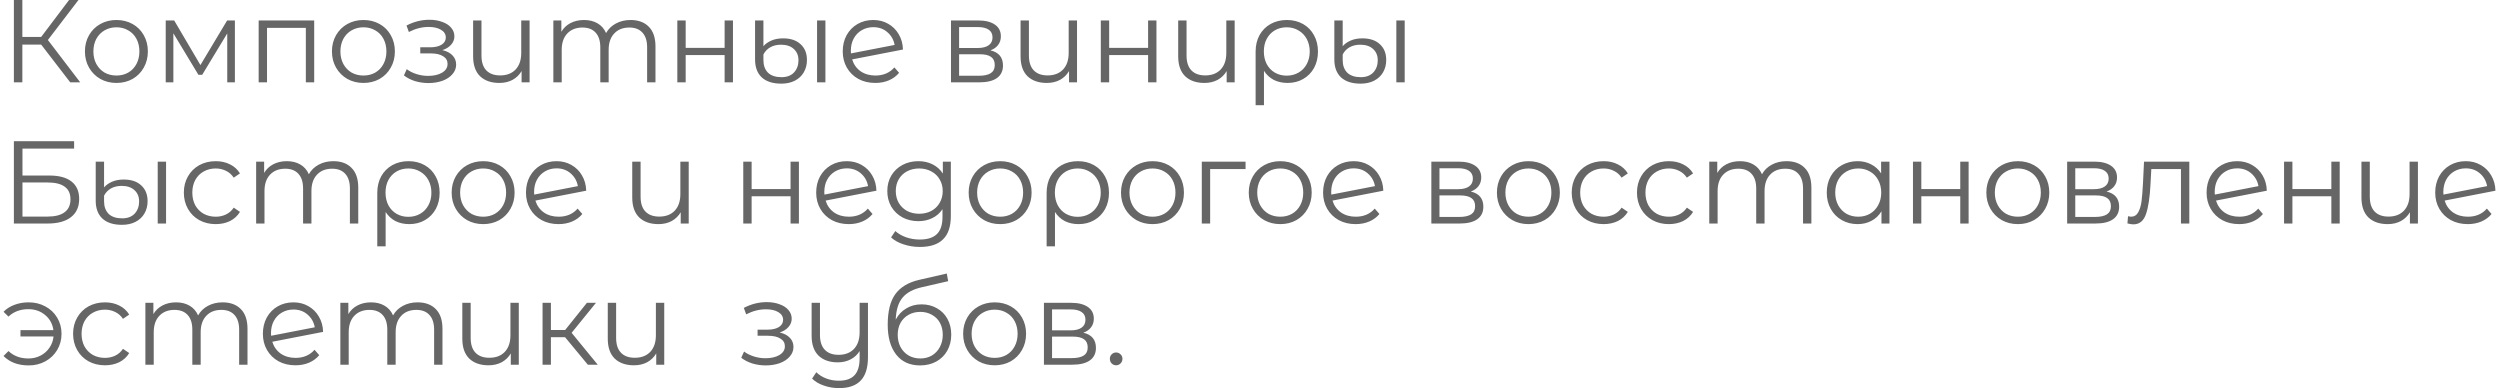 <?xml version="1.0" encoding="UTF-8"?> <svg xmlns="http://www.w3.org/2000/svg" width="425" height="66" viewBox="0 0 425 66" fill="none"><path d="M7 7.58H3.8V14H2.36V-9.53674e-07H3.8V6.28H7L11.74 -9.53674e-07H13.34L8.14 6.8L13.64 14H11.94L7 7.58ZM19.797 14.1C18.784 14.1 17.871 13.873 17.058 13.42C16.244 12.953 15.604 12.313 15.137 11.5C14.671 10.687 14.438 9.767 14.438 8.74C14.438 7.713 14.671 6.793 15.137 5.98C15.604 5.167 16.244 4.533 17.058 4.08C17.871 3.627 18.784 3.4 19.797 3.4C20.811 3.4 21.724 3.627 22.538 4.08C23.351 4.533 23.984 5.167 24.438 5.98C24.904 6.793 25.137 7.713 25.137 8.74C25.137 9.767 24.904 10.687 24.438 11.5C23.984 12.313 23.351 12.953 22.538 13.42C21.724 13.873 20.811 14.1 19.797 14.1ZM19.797 12.84C20.544 12.84 21.211 12.673 21.797 12.34C22.398 11.993 22.864 11.507 23.198 10.88C23.531 10.253 23.698 9.54 23.698 8.74C23.698 7.94 23.531 7.227 23.198 6.6C22.864 5.973 22.398 5.493 21.797 5.16C21.211 4.813 20.544 4.64 19.797 4.64C19.051 4.64 18.378 4.813 17.777 5.16C17.191 5.493 16.724 5.973 16.378 6.6C16.044 7.227 15.877 7.94 15.877 8.74C15.877 9.54 16.044 10.253 16.378 10.88C16.724 11.507 17.191 11.993 17.777 12.34C18.378 12.673 19.051 12.84 19.797 12.84ZM39.932 3.48V14H38.632V5.68L34.372 12.72H33.732L29.472 5.66V14H28.172V3.48H29.612L34.072 11.06L38.612 3.48H39.932ZM53.413 3.48V14H51.993V4.74H45.393V14H43.973V3.48H53.413ZM61.79 14.1C60.776 14.1 59.863 13.873 59.05 13.42C58.236 12.953 57.596 12.313 57.13 11.5C56.663 10.687 56.43 9.767 56.43 8.74C56.43 7.713 56.663 6.793 57.13 5.98C57.596 5.167 58.236 4.533 59.05 4.08C59.863 3.627 60.776 3.4 61.79 3.4C62.803 3.4 63.716 3.627 64.53 4.08C65.343 4.533 65.976 5.167 66.43 5.98C66.896 6.793 67.13 7.713 67.13 8.74C67.13 9.767 66.896 10.687 66.43 11.5C65.976 12.313 65.343 12.953 64.53 13.42C63.716 13.873 62.803 14.1 61.79 14.1ZM61.79 12.84C62.536 12.84 63.203 12.673 63.79 12.34C64.39 11.993 64.856 11.507 65.19 10.88C65.523 10.253 65.69 9.54 65.69 8.74C65.69 7.94 65.523 7.227 65.19 6.6C64.856 5.973 64.39 5.493 63.79 5.16C63.203 4.813 62.536 4.64 61.79 4.64C61.043 4.64 60.37 4.813 59.77 5.16C59.183 5.493 58.716 5.973 58.37 6.6C58.036 7.227 57.87 7.94 57.87 8.74C57.87 9.54 58.036 10.253 58.37 10.88C58.716 11.507 59.183 11.993 59.77 12.34C60.37 12.673 61.043 12.84 61.79 12.84ZM75.206 8.52C75.953 8.693 76.526 8.993 76.926 9.42C77.34 9.847 77.546 10.367 77.546 10.98C77.546 11.593 77.333 12.14 76.906 12.62C76.493 13.1 75.926 13.473 75.206 13.74C74.486 13.993 73.693 14.12 72.826 14.12C72.066 14.12 71.32 14.013 70.586 13.8C69.853 13.573 69.213 13.247 68.666 12.82L69.146 11.76C69.626 12.12 70.186 12.4 70.826 12.6C71.466 12.8 72.113 12.9 72.766 12.9C73.74 12.9 74.533 12.72 75.146 12.36C75.773 11.987 76.086 11.487 76.086 10.86C76.086 10.3 75.833 9.867 75.326 9.56C74.82 9.24 74.126 9.08 73.246 9.08H71.446V8.04H73.166C73.953 8.04 74.586 7.893 75.066 7.6C75.546 7.293 75.786 6.887 75.786 6.38C75.786 5.82 75.513 5.38 74.966 5.06C74.433 4.74 73.733 4.58 72.866 4.58C71.733 4.58 70.613 4.867 69.506 5.44L69.106 4.34C70.36 3.687 71.66 3.36 73.006 3.36C73.806 3.36 74.526 3.48 75.166 3.72C75.82 3.947 76.326 4.273 76.686 4.7C77.06 5.127 77.246 5.62 77.246 6.18C77.246 6.713 77.06 7.187 76.686 7.6C76.326 8.013 75.833 8.32 75.206 8.52ZM90.03 3.48V14H88.67V12.08C88.297 12.72 87.783 13.22 87.13 13.58C86.477 13.927 85.73 14.1 84.89 14.1C83.503 14.1 82.41 13.72 81.61 12.96C80.823 12.187 80.43 11.06 80.43 9.58V3.48H81.85V9.44C81.85 10.547 82.123 11.387 82.67 11.96C83.217 12.533 84.003 12.82 85.03 12.82C86.137 12.82 87.01 12.487 87.65 11.82C88.29 11.14 88.61 10.2 88.61 9V3.48H90.03ZM107.191 3.4C108.511 3.4 109.544 3.78 110.291 4.54C111.051 5.3 111.431 6.42 111.431 7.9V14H110.011V8.04C110.011 6.947 109.744 6.113 109.211 5.54C108.691 4.967 107.951 4.68 106.991 4.68C105.897 4.68 105.037 5.02 104.411 5.7C103.784 6.367 103.471 7.293 103.471 8.48V14H102.051V8.04C102.051 6.947 101.784 6.113 101.251 5.54C100.731 4.967 99.984 4.68 99.011 4.68C97.931 4.68 97.071 5.02 96.431 5.7C95.804 6.367 95.491 7.293 95.491 8.48V14H94.071V3.48H95.431V5.4C95.804 4.76 96.324 4.267 96.991 3.92C97.657 3.573 98.424 3.4 99.291 3.4C100.171 3.4 100.931 3.587 101.571 3.96C102.224 4.333 102.711 4.887 103.031 5.62C103.417 4.927 103.971 4.387 104.691 4C105.424 3.6 106.257 3.4 107.191 3.4ZM115.145 3.48H116.565V8.14H123.185V3.48H124.605V14H123.185V9.36H116.565V14H115.145V3.48ZM132.821 14.22C131.381 14.22 130.274 13.867 129.501 13.16C128.741 12.44 128.361 11.427 128.361 10.12V3.48H129.781V7.86C130.101 7.473 130.548 7.153 131.121 6.9C131.694 6.647 132.361 6.52 133.121 6.52C134.401 6.52 135.394 6.853 136.101 7.52C136.821 8.173 137.181 9.067 137.181 10.2C137.181 10.987 137.001 11.687 136.641 12.3C136.294 12.9 135.788 13.373 135.121 13.72C134.468 14.053 133.701 14.22 132.821 14.22ZM138.901 3.48H140.321V14H138.901V3.48ZM132.861 13.12C133.768 13.12 134.474 12.853 134.981 12.32C135.488 11.773 135.741 11.08 135.741 10.24C135.741 9.453 135.481 8.82 134.961 8.34C134.441 7.847 133.708 7.6 132.761 7.6C132.068 7.6 131.461 7.747 130.941 8.04C130.434 8.333 130.048 8.74 129.781 9.26V10.22C129.781 11.127 130.041 11.84 130.561 12.36C131.094 12.867 131.861 13.12 132.861 13.12ZM148.824 12.84C149.477 12.84 150.077 12.727 150.624 12.5C151.184 12.26 151.657 11.913 152.044 11.46L152.844 12.38C152.377 12.94 151.797 13.367 151.104 13.66C150.41 13.953 149.644 14.1 148.804 14.1C147.724 14.1 146.764 13.873 145.924 13.42C145.084 12.953 144.43 12.313 143.964 11.5C143.497 10.687 143.264 9.767 143.264 8.74C143.264 7.713 143.484 6.793 143.924 5.98C144.377 5.167 144.997 4.533 145.784 4.08C146.57 3.627 147.464 3.4 148.464 3.4C149.397 3.4 150.237 3.613 150.984 4.04C151.744 4.467 152.344 5.06 152.784 5.82C153.237 6.58 153.477 7.447 153.504 8.42L144.864 10.1C145.13 10.953 145.61 11.627 146.304 12.12C147.01 12.6 147.85 12.84 148.824 12.84ZM148.464 4.62C147.73 4.62 147.07 4.793 146.484 5.14C145.91 5.473 145.457 5.947 145.124 6.56C144.804 7.16 144.644 7.853 144.644 8.64C144.644 8.84 144.65 8.987 144.664 9.08L152.084 7.64C151.924 6.76 151.517 6.04 150.864 5.48C150.21 4.907 149.41 4.62 148.464 4.62ZM168.368 8.56C169.795 8.893 170.508 9.753 170.508 11.14C170.508 12.06 170.168 12.767 169.488 13.26C168.808 13.753 167.795 14 166.448 14H161.668V3.48H166.308C167.508 3.48 168.448 3.713 169.128 4.18C169.808 4.647 170.148 5.313 170.148 6.18C170.148 6.753 169.988 7.247 169.668 7.66C169.362 8.06 168.928 8.36 168.368 8.56ZM163.048 8.16H166.208C167.022 8.16 167.642 8.007 168.068 7.7C168.508 7.393 168.728 6.947 168.728 6.36C168.728 5.773 168.508 5.333 168.068 5.04C167.642 4.747 167.022 4.6 166.208 4.6H163.048V8.16ZM166.388 12.88C167.295 12.88 167.975 12.733 168.428 12.44C168.882 12.147 169.108 11.687 169.108 11.06C169.108 10.433 168.902 9.973 168.488 9.68C168.075 9.373 167.422 9.22 166.528 9.22H163.048V12.88H166.388ZM183.096 3.48V14H181.736V12.08C181.363 12.72 180.85 13.22 180.196 13.58C179.543 13.927 178.796 14.1 177.956 14.1C176.57 14.1 175.476 13.72 174.676 12.96C173.89 12.187 173.496 11.06 173.496 9.58V3.48H174.916V9.44C174.916 10.547 175.19 11.387 175.736 11.96C176.283 12.533 177.07 12.82 178.096 12.82C179.203 12.82 180.076 12.487 180.716 11.82C181.356 11.14 181.676 10.2 181.676 9V3.48H183.096ZM187.137 3.48H188.557V8.14H195.177V3.48H196.597V14H195.177V9.36H188.557V14H187.137V3.48ZM209.893 3.48V14H208.533V12.08C208.16 12.72 207.647 13.22 206.993 13.58C206.34 13.927 205.593 14.1 204.753 14.1C203.367 14.1 202.273 13.72 201.473 12.96C200.687 12.187 200.293 11.06 200.293 9.58V3.48H201.713V9.44C201.713 10.547 201.987 11.387 202.533 11.96C203.08 12.533 203.867 12.82 204.893 12.82C206 12.82 206.873 12.487 207.513 11.82C208.153 11.14 208.473 10.2 208.473 9V3.48H209.893ZM218.774 3.4C219.801 3.4 220.714 3.627 221.514 4.08C222.314 4.533 222.934 5.167 223.374 5.98C223.827 6.793 224.054 7.72 224.054 8.76C224.054 9.8 223.834 10.727 223.394 11.54C222.954 12.34 222.341 12.967 221.554 13.42C220.781 13.873 219.894 14.1 218.894 14.1C218.014 14.1 217.227 13.927 216.534 13.58C215.854 13.22 215.301 12.707 214.874 12.04V17.88H213.454V8.78C213.454 7.727 213.674 6.793 214.114 5.98C214.567 5.167 215.194 4.533 215.994 4.08C216.807 3.627 217.734 3.4 218.774 3.4ZM218.734 12.86C219.481 12.86 220.154 12.687 220.754 12.34C221.354 11.993 221.821 11.507 222.154 10.88C222.487 10.253 222.654 9.547 222.654 8.76C222.654 7.973 222.487 7.267 222.154 6.64C221.821 6.013 221.354 5.527 220.754 5.18C220.154 4.82 219.481 4.64 218.734 4.64C217.987 4.64 217.314 4.813 216.714 5.16C216.127 5.507 215.667 5.993 215.334 6.62C215.014 7.233 214.854 7.94 214.854 8.74C214.854 9.54 215.014 10.253 215.334 10.88C215.667 11.507 216.127 11.993 216.714 12.34C217.314 12.687 217.987 12.86 218.734 12.86ZM231.298 14.22C229.858 14.22 228.751 13.867 227.978 13.16C227.218 12.44 226.838 11.427 226.838 10.12V3.48H228.258V7.86C228.578 7.473 229.024 7.153 229.598 6.9C230.171 6.647 230.838 6.52 231.598 6.52C232.878 6.52 233.871 6.853 234.578 7.52C235.298 8.173 235.658 9.067 235.658 10.2C235.658 10.987 235.478 11.687 235.118 12.3C234.771 12.9 234.264 13.373 233.598 13.72C232.944 14.053 232.178 14.22 231.298 14.22ZM237.378 3.48H238.798V14H237.378V3.48ZM231.338 13.12C232.244 13.12 232.951 12.853 233.458 12.32C233.964 11.773 234.218 11.08 234.218 10.24C234.218 9.453 233.958 8.82 233.438 8.34C232.918 7.847 232.184 7.6 231.238 7.6C230.544 7.6 229.938 7.747 229.418 8.04C228.911 8.333 228.524 8.74 228.258 9.26V10.22C228.258 11.127 228.518 11.84 229.038 12.36C229.571 12.867 230.338 13.12 231.338 13.12ZM2.36 24H12.6V25.26H3.82V29.84H8.4C10.053 29.84 11.307 30.18 12.16 30.86C13.027 31.54 13.46 32.527 13.46 33.82C13.46 35.167 12.993 36.2 12.06 36.92C11.14 37.64 9.813 38 8.08 38H2.36V24ZM8.06 36.82C9.353 36.82 10.327 36.573 10.98 36.08C11.647 35.587 11.98 34.853 11.98 33.88C11.98 32.92 11.653 32.207 11 31.74C10.36 31.26 9.38 31.02 8.06 31.02H3.82V36.82H8.06ZM20.731 38.22C19.291 38.22 18.185 37.867 17.411 37.16C16.651 36.44 16.271 35.427 16.271 34.12V27.48H17.691V31.86C18.011 31.473 18.458 31.153 19.031 30.9C19.605 30.647 20.271 30.52 21.031 30.52C22.311 30.52 23.305 30.853 24.011 31.52C24.731 32.173 25.091 33.067 25.091 34.2C25.091 34.987 24.911 35.687 24.551 36.3C24.205 36.9 23.698 37.373 23.031 37.72C22.378 38.053 21.611 38.22 20.731 38.22ZM26.811 27.48H28.231V38H26.811V27.48ZM20.771 37.12C21.678 37.12 22.385 36.853 22.891 36.32C23.398 35.773 23.651 35.08 23.651 34.24C23.651 33.453 23.391 32.82 22.871 32.34C22.351 31.847 21.618 31.6 20.671 31.6C19.978 31.6 19.371 31.747 18.851 32.04C18.345 32.333 17.958 32.74 17.691 33.26V34.22C17.691 35.127 17.951 35.84 18.471 36.36C19.005 36.867 19.771 37.12 20.771 37.12ZM36.674 38.1C35.634 38.1 34.701 37.873 33.874 37.42C33.061 36.967 32.421 36.333 31.954 35.52C31.487 34.693 31.254 33.767 31.254 32.74C31.254 31.713 31.487 30.793 31.954 29.98C32.421 29.167 33.061 28.533 33.874 28.08C34.701 27.627 35.634 27.4 36.674 27.4C37.581 27.4 38.387 27.58 39.094 27.94C39.814 28.287 40.381 28.8 40.794 29.48L39.734 30.2C39.387 29.68 38.947 29.293 38.414 29.04C37.881 28.773 37.301 28.64 36.674 28.64C35.914 28.64 35.227 28.813 34.614 29.16C34.014 29.493 33.541 29.973 33.194 30.6C32.861 31.227 32.694 31.94 32.694 32.74C32.694 33.553 32.861 34.273 33.194 34.9C33.541 35.513 34.014 35.993 34.614 36.34C35.227 36.673 35.914 36.84 36.674 36.84C37.301 36.84 37.881 36.713 38.414 36.46C38.947 36.207 39.387 35.82 39.734 35.3L40.794 36.02C40.381 36.7 39.814 37.22 39.094 37.58C38.374 37.927 37.567 38.1 36.674 38.1ZM56.663 27.4C57.983 27.4 59.017 27.78 59.763 28.54C60.523 29.3 60.903 30.42 60.903 31.9V38H59.483V32.04C59.483 30.947 59.217 30.113 58.683 29.54C58.163 28.967 57.423 28.68 56.463 28.68C55.37 28.68 54.51 29.02 53.883 29.7C53.257 30.367 52.943 31.293 52.943 32.48V38H51.523V32.04C51.523 30.947 51.257 30.113 50.723 29.54C50.203 28.967 49.457 28.68 48.483 28.68C47.403 28.68 46.543 29.02 45.903 29.7C45.277 30.367 44.963 31.293 44.963 32.48V38H43.543V27.48H44.903V29.4C45.277 28.76 45.797 28.267 46.463 27.92C47.13 27.573 47.897 27.4 48.763 27.4C49.643 27.4 50.403 27.587 51.043 27.96C51.697 28.333 52.183 28.887 52.503 29.62C52.89 28.927 53.443 28.387 54.163 28C54.897 27.6 55.73 27.4 56.663 27.4ZM69.458 27.4C70.484 27.4 71.398 27.627 72.198 28.08C72.998 28.533 73.618 29.167 74.058 29.98C74.511 30.793 74.738 31.72 74.738 32.76C74.738 33.8 74.518 34.727 74.078 35.54C73.638 36.34 73.024 36.967 72.238 37.42C71.464 37.873 70.578 38.1 69.578 38.1C68.698 38.1 67.911 37.927 67.218 37.58C66.538 37.22 65.984 36.707 65.558 36.04V41.88H64.138V32.78C64.138 31.727 64.358 30.793 64.798 29.98C65.251 29.167 65.878 28.533 66.678 28.08C67.491 27.627 68.418 27.4 69.458 27.4ZM69.418 36.86C70.164 36.86 70.838 36.687 71.438 36.34C72.038 35.993 72.504 35.507 72.838 34.88C73.171 34.253 73.338 33.547 73.338 32.76C73.338 31.973 73.171 31.267 72.838 30.64C72.504 30.013 72.038 29.527 71.438 29.18C70.838 28.82 70.164 28.64 69.418 28.64C68.671 28.64 67.998 28.813 67.398 29.16C66.811 29.507 66.351 29.993 66.018 30.62C65.698 31.233 65.538 31.94 65.538 32.74C65.538 33.54 65.698 34.253 66.018 34.88C66.351 35.507 66.811 35.993 67.398 36.34C67.998 36.687 68.671 36.86 69.418 36.86ZM82.141 38.1C81.128 38.1 80.215 37.873 79.401 37.42C78.588 36.953 77.948 36.313 77.481 35.5C77.015 34.687 76.781 33.767 76.781 32.74C76.781 31.713 77.015 30.793 77.481 29.98C77.948 29.167 78.588 28.533 79.401 28.08C80.215 27.627 81.128 27.4 82.141 27.4C83.155 27.4 84.068 27.627 84.881 28.08C85.695 28.533 86.328 29.167 86.781 29.98C87.248 30.793 87.481 31.713 87.481 32.74C87.481 33.767 87.248 34.687 86.781 35.5C86.328 36.313 85.695 36.953 84.881 37.42C84.068 37.873 83.155 38.1 82.141 38.1ZM82.141 36.84C82.888 36.84 83.555 36.673 84.141 36.34C84.741 35.993 85.208 35.507 85.541 34.88C85.875 34.253 86.041 33.54 86.041 32.74C86.041 31.94 85.875 31.227 85.541 30.6C85.208 29.973 84.741 29.493 84.141 29.16C83.555 28.813 82.888 28.64 82.141 28.64C81.395 28.64 80.721 28.813 80.121 29.16C79.535 29.493 79.068 29.973 78.721 30.6C78.388 31.227 78.221 31.94 78.221 32.74C78.221 33.54 78.388 34.253 78.721 34.88C79.068 35.507 79.535 35.993 80.121 36.34C80.721 36.673 81.395 36.84 82.141 36.84ZM94.976 36.84C95.629 36.84 96.229 36.727 96.776 36.5C97.336 36.26 97.809 35.913 98.196 35.46L98.996 36.38C98.529 36.94 97.949 37.367 97.256 37.66C96.563 37.953 95.796 38.1 94.956 38.1C93.876 38.1 92.916 37.873 92.076 37.42C91.236 36.953 90.583 36.313 90.116 35.5C89.649 34.687 89.416 33.767 89.416 32.74C89.416 31.713 89.636 30.793 90.076 29.98C90.529 29.167 91.149 28.533 91.936 28.08C92.723 27.627 93.616 27.4 94.616 27.4C95.549 27.4 96.389 27.613 97.136 28.04C97.896 28.467 98.496 29.06 98.936 29.82C99.389 30.58 99.629 31.447 99.656 32.42L91.016 34.1C91.283 34.953 91.763 35.627 92.456 36.12C93.163 36.6 94.003 36.84 94.976 36.84ZM94.616 28.62C93.883 28.62 93.223 28.793 92.636 29.14C92.063 29.473 91.609 29.947 91.276 30.56C90.956 31.16 90.796 31.853 90.796 32.64C90.796 32.84 90.803 32.987 90.816 33.08L98.236 31.64C98.076 30.76 97.669 30.04 97.016 29.48C96.363 28.907 95.563 28.62 94.616 28.62ZM117.081 27.48V38H115.721V36.08C115.347 36.72 114.834 37.22 114.181 37.58C113.527 37.927 112.781 38.1 111.941 38.1C110.554 38.1 109.461 37.72 108.661 36.96C107.874 36.187 107.481 35.06 107.481 33.58V27.48H108.901V33.44C108.901 34.547 109.174 35.387 109.721 35.96C110.267 36.533 111.054 36.82 112.081 36.82C113.187 36.82 114.061 36.487 114.701 35.82C115.341 35.14 115.661 34.2 115.661 33V27.48H117.081ZM126.356 27.48H127.776V32.14H134.396V27.48H135.816V38H134.396V33.36H127.776V38H126.356V27.48ZM144.312 36.84C144.965 36.84 145.565 36.727 146.112 36.5C146.672 36.26 147.145 35.913 147.532 35.46L148.332 36.38C147.865 36.94 147.285 37.367 146.592 37.66C145.899 37.953 145.132 38.1 144.292 38.1C143.212 38.1 142.252 37.873 141.412 37.42C140.572 36.953 139.919 36.313 139.452 35.5C138.985 34.687 138.752 33.767 138.752 32.74C138.752 31.713 138.972 30.793 139.412 29.98C139.865 29.167 140.485 28.533 141.272 28.08C142.059 27.627 142.952 27.4 143.952 27.4C144.885 27.4 145.725 27.613 146.472 28.04C147.232 28.467 147.832 29.06 148.272 29.82C148.725 30.58 148.965 31.447 148.992 32.42L140.352 34.1C140.619 34.953 141.099 35.627 141.792 36.12C142.499 36.6 143.339 36.84 144.312 36.84ZM143.952 28.62C143.219 28.62 142.559 28.793 141.972 29.14C141.399 29.473 140.945 29.947 140.612 30.56C140.292 31.16 140.132 31.853 140.132 32.64C140.132 32.84 140.139 32.987 140.152 33.08L147.572 31.64C147.412 30.76 147.005 30.04 146.352 29.48C145.699 28.907 144.899 28.62 143.952 28.62ZM161.642 27.48V36.72C161.642 38.507 161.202 39.827 160.322 40.68C159.456 41.547 158.142 41.98 156.382 41.98C155.409 41.98 154.482 41.833 153.602 41.54C152.736 41.26 152.029 40.867 151.482 40.36L152.202 39.28C152.709 39.733 153.322 40.087 154.042 40.34C154.776 40.593 155.542 40.72 156.342 40.72C157.676 40.72 158.656 40.407 159.282 39.78C159.909 39.167 160.222 38.207 160.222 36.9V35.56C159.782 36.227 159.202 36.733 158.482 37.08C157.776 37.427 156.989 37.6 156.122 37.6C155.136 37.6 154.236 37.387 153.422 36.96C152.622 36.52 151.989 35.913 151.522 35.14C151.069 34.353 150.842 33.467 150.842 32.48C150.842 31.493 151.069 30.613 151.522 29.84C151.989 29.067 152.622 28.467 153.422 28.04C154.222 27.613 155.122 27.4 156.122 27.4C157.016 27.4 157.822 27.58 158.542 27.94C159.262 28.3 159.842 28.82 160.282 29.5V27.48H161.642ZM156.262 36.34C157.022 36.34 157.709 36.18 158.322 35.86C158.936 35.527 159.409 35.067 159.742 34.48C160.089 33.893 160.262 33.227 160.262 32.48C160.262 31.733 160.089 31.073 159.742 30.5C159.409 29.913 158.936 29.46 158.322 29.14C157.722 28.807 157.036 28.64 156.262 28.64C155.502 28.64 154.816 28.8 154.202 29.12C153.602 29.44 153.129 29.893 152.782 30.48C152.449 31.067 152.282 31.733 152.282 32.48C152.282 33.227 152.449 33.893 152.782 34.48C153.129 35.067 153.602 35.527 154.202 35.86C154.816 36.18 155.502 36.34 156.262 36.34ZM170.032 38.1C169.019 38.1 168.105 37.873 167.292 37.42C166.479 36.953 165.839 36.313 165.372 35.5C164.905 34.687 164.672 33.767 164.672 32.74C164.672 31.713 164.905 30.793 165.372 29.98C165.839 29.167 166.479 28.533 167.292 28.08C168.105 27.627 169.019 27.4 170.032 27.4C171.045 27.4 171.959 27.627 172.772 28.08C173.585 28.533 174.219 29.167 174.672 29.98C175.139 30.793 175.372 31.713 175.372 32.74C175.372 33.767 175.139 34.687 174.672 35.5C174.219 36.313 173.585 36.953 172.772 37.42C171.959 37.873 171.045 38.1 170.032 38.1ZM170.032 36.84C170.779 36.84 171.445 36.673 172.032 36.34C172.632 35.993 173.099 35.507 173.432 34.88C173.765 34.253 173.932 33.54 173.932 32.74C173.932 31.94 173.765 31.227 173.432 30.6C173.099 29.973 172.632 29.493 172.032 29.16C171.445 28.813 170.779 28.64 170.032 28.64C169.285 28.64 168.612 28.813 168.012 29.16C167.425 29.493 166.959 29.973 166.612 30.6C166.279 31.227 166.112 31.94 166.112 32.74C166.112 33.54 166.279 34.253 166.612 34.88C166.959 35.507 167.425 35.993 168.012 36.34C168.612 36.673 169.285 36.84 170.032 36.84ZM183.247 27.4C184.273 27.4 185.187 27.627 185.987 28.08C186.787 28.533 187.407 29.167 187.847 29.98C188.3 30.793 188.527 31.72 188.527 32.76C188.527 33.8 188.307 34.727 187.867 35.54C187.427 36.34 186.813 36.967 186.027 37.42C185.253 37.873 184.367 38.1 183.367 38.1C182.487 38.1 181.7 37.927 181.007 37.58C180.327 37.22 179.773 36.707 179.347 36.04V41.88H177.927V32.78C177.927 31.727 178.147 30.793 178.587 29.98C179.04 29.167 179.667 28.533 180.467 28.08C181.28 27.627 182.207 27.4 183.247 27.4ZM183.207 36.86C183.953 36.86 184.627 36.687 185.227 36.34C185.827 35.993 186.293 35.507 186.627 34.88C186.96 34.253 187.127 33.547 187.127 32.76C187.127 31.973 186.96 31.267 186.627 30.64C186.293 30.013 185.827 29.527 185.227 29.18C184.627 28.82 183.953 28.64 183.207 28.64C182.46 28.64 181.787 28.813 181.187 29.16C180.6 29.507 180.14 29.993 179.807 30.62C179.487 31.233 179.327 31.94 179.327 32.74C179.327 33.54 179.487 34.253 179.807 34.88C180.14 35.507 180.6 35.993 181.187 36.34C181.787 36.687 182.46 36.86 183.207 36.86ZM195.93 38.1C194.917 38.1 194.004 37.873 193.19 37.42C192.377 36.953 191.737 36.313 191.27 35.5C190.804 34.687 190.57 33.767 190.57 32.74C190.57 31.713 190.804 30.793 191.27 29.98C191.737 29.167 192.377 28.533 193.19 28.08C194.004 27.627 194.917 27.4 195.93 27.4C196.944 27.4 197.857 27.627 198.67 28.08C199.484 28.533 200.117 29.167 200.57 29.98C201.037 30.793 201.27 31.713 201.27 32.74C201.27 33.767 201.037 34.687 200.57 35.5C200.117 36.313 199.484 36.953 198.67 37.42C197.857 37.873 196.944 38.1 195.93 38.1ZM195.93 36.84C196.677 36.84 197.344 36.673 197.93 36.34C198.53 35.993 198.997 35.507 199.33 34.88C199.664 34.253 199.83 33.54 199.83 32.74C199.83 31.94 199.664 31.227 199.33 30.6C198.997 29.973 198.53 29.493 197.93 29.16C197.344 28.813 196.677 28.64 195.93 28.64C195.184 28.64 194.51 28.813 193.91 29.16C193.324 29.493 192.857 29.973 192.51 30.6C192.177 31.227 192.01 31.94 192.01 32.74C192.01 33.54 192.177 34.253 192.51 34.88C192.857 35.507 193.324 35.993 193.91 36.34C194.51 36.673 195.184 36.84 195.93 36.84ZM211.745 28.74H205.725V38H204.305V27.48H211.745V28.74ZM217.649 38.1C216.636 38.1 215.722 37.873 214.909 37.42C214.096 36.953 213.456 36.313 212.989 35.5C212.522 34.687 212.289 33.767 212.289 32.74C212.289 31.713 212.522 30.793 212.989 29.98C213.456 29.167 214.096 28.533 214.909 28.08C215.722 27.627 216.636 27.4 217.649 27.4C218.662 27.4 219.576 27.627 220.389 28.08C221.202 28.533 221.836 29.167 222.289 29.98C222.756 30.793 222.989 31.713 222.989 32.74C222.989 33.767 222.756 34.687 222.289 35.5C221.836 36.313 221.202 36.953 220.389 37.42C219.576 37.873 218.662 38.1 217.649 38.1ZM217.649 36.84C218.396 36.84 219.062 36.673 219.649 36.34C220.249 35.993 220.716 35.507 221.049 34.88C221.382 34.253 221.549 33.54 221.549 32.74C221.549 31.94 221.382 31.227 221.049 30.6C220.716 29.973 220.249 29.493 219.649 29.16C219.062 28.813 218.396 28.64 217.649 28.64C216.902 28.64 216.229 28.813 215.629 29.16C215.042 29.493 214.576 29.973 214.229 30.6C213.896 31.227 213.729 31.94 213.729 32.74C213.729 33.54 213.896 34.253 214.229 34.88C214.576 35.507 215.042 35.993 215.629 36.34C216.229 36.673 216.902 36.84 217.649 36.84ZM230.484 36.84C231.137 36.84 231.737 36.727 232.284 36.5C232.844 36.26 233.317 35.913 233.704 35.46L234.504 36.38C234.037 36.94 233.457 37.367 232.764 37.66C232.071 37.953 231.304 38.1 230.464 38.1C229.384 38.1 228.424 37.873 227.584 37.42C226.744 36.953 226.091 36.313 225.624 35.5C225.157 34.687 224.924 33.767 224.924 32.74C224.924 31.713 225.144 30.793 225.584 29.98C226.037 29.167 226.657 28.533 227.444 28.08C228.231 27.627 229.124 27.4 230.124 27.4C231.057 27.4 231.897 27.613 232.644 28.04C233.404 28.467 234.004 29.06 234.444 29.82C234.897 30.58 235.137 31.447 235.164 32.42L226.524 34.1C226.791 34.953 227.271 35.627 227.964 36.12C228.671 36.6 229.511 36.84 230.484 36.84ZM230.124 28.62C229.391 28.62 228.731 28.793 228.144 29.14C227.571 29.473 227.117 29.947 226.784 30.56C226.464 31.16 226.304 31.853 226.304 32.64C226.304 32.84 226.311 32.987 226.324 33.08L233.744 31.64C233.584 30.76 233.177 30.04 232.524 29.48C231.871 28.907 231.071 28.62 230.124 28.62ZM250.029 32.56C251.455 32.893 252.169 33.753 252.169 35.14C252.169 36.06 251.829 36.767 251.149 37.26C250.469 37.753 249.455 38 248.109 38H243.329V27.48H247.969C249.169 27.48 250.109 27.713 250.789 28.18C251.469 28.647 251.809 29.313 251.809 30.18C251.809 30.753 251.649 31.247 251.329 31.66C251.022 32.06 250.589 32.36 250.029 32.56ZM244.709 32.16H247.869C248.682 32.16 249.302 32.007 249.729 31.7C250.169 31.393 250.389 30.947 250.389 30.36C250.389 29.773 250.169 29.333 249.729 29.04C249.302 28.747 248.682 28.6 247.869 28.6H244.709V32.16ZM248.049 36.88C248.955 36.88 249.635 36.733 250.089 36.44C250.542 36.147 250.769 35.687 250.769 35.06C250.769 34.433 250.562 33.973 250.149 33.68C249.735 33.373 249.082 33.22 248.189 33.22H244.709V36.88H248.049ZM259.837 38.1C258.823 38.1 257.91 37.873 257.097 37.42C256.283 36.953 255.643 36.313 255.177 35.5C254.71 34.687 254.477 33.767 254.477 32.74C254.477 31.713 254.71 30.793 255.177 29.98C255.643 29.167 256.283 28.533 257.097 28.08C257.91 27.627 258.823 27.4 259.837 27.4C260.85 27.4 261.763 27.627 262.577 28.08C263.39 28.533 264.023 29.167 264.477 29.98C264.943 30.793 265.177 31.713 265.177 32.74C265.177 33.767 264.943 34.687 264.477 35.5C264.023 36.313 263.39 36.953 262.577 37.42C261.763 37.873 260.85 38.1 259.837 38.1ZM259.837 36.84C260.583 36.84 261.25 36.673 261.837 36.34C262.437 35.993 262.903 35.507 263.237 34.88C263.57 34.253 263.737 33.54 263.737 32.74C263.737 31.94 263.57 31.227 263.237 30.6C262.903 29.973 262.437 29.493 261.837 29.16C261.25 28.813 260.583 28.64 259.837 28.64C259.09 28.64 258.417 28.813 257.817 29.16C257.23 29.493 256.763 29.973 256.417 30.6C256.083 31.227 255.917 31.94 255.917 32.74C255.917 33.54 256.083 34.253 256.417 34.88C256.763 35.507 257.23 35.993 257.817 36.34C258.417 36.673 259.09 36.84 259.837 36.84ZM272.611 38.1C271.571 38.1 270.638 37.873 269.811 37.42C268.998 36.967 268.358 36.333 267.891 35.52C267.425 34.693 267.191 33.767 267.191 32.74C267.191 31.713 267.425 30.793 267.891 29.98C268.358 29.167 268.998 28.533 269.811 28.08C270.638 27.627 271.571 27.4 272.611 27.4C273.518 27.4 274.325 27.58 275.031 27.94C275.751 28.287 276.318 28.8 276.731 29.48L275.671 30.2C275.325 29.68 274.885 29.293 274.351 29.04C273.818 28.773 273.238 28.64 272.611 28.64C271.851 28.64 271.165 28.813 270.551 29.16C269.951 29.493 269.478 29.973 269.131 30.6C268.798 31.227 268.631 31.94 268.631 32.74C268.631 33.553 268.798 34.273 269.131 34.9C269.478 35.513 269.951 35.993 270.551 36.34C271.165 36.673 271.851 36.84 272.611 36.84C273.238 36.84 273.818 36.713 274.351 36.46C274.885 36.207 275.325 35.82 275.671 35.3L276.731 36.02C276.318 36.7 275.751 37.22 275.031 37.58C274.311 37.927 273.505 38.1 272.611 38.1ZM283.705 38.1C282.665 38.1 281.732 37.873 280.905 37.42C280.092 36.967 279.452 36.333 278.985 35.52C278.518 34.693 278.285 33.767 278.285 32.74C278.285 31.713 278.518 30.793 278.985 29.98C279.452 29.167 280.092 28.533 280.905 28.08C281.732 27.627 282.665 27.4 283.705 27.4C284.612 27.4 285.418 27.58 286.125 27.94C286.845 28.287 287.412 28.8 287.825 29.48L286.765 30.2C286.418 29.68 285.978 29.293 285.445 29.04C284.912 28.773 284.332 28.64 283.705 28.64C282.945 28.64 282.258 28.813 281.645 29.16C281.045 29.493 280.572 29.973 280.225 30.6C279.892 31.227 279.725 31.94 279.725 32.74C279.725 33.553 279.892 34.273 280.225 34.9C280.572 35.513 281.045 35.993 281.645 36.34C282.258 36.673 282.945 36.84 283.705 36.84C284.332 36.84 284.912 36.713 285.445 36.46C285.978 36.207 286.418 35.82 286.765 35.3L287.825 36.02C287.412 36.7 286.845 37.22 286.125 37.58C285.405 37.927 284.598 38.1 283.705 38.1ZM303.695 27.4C305.015 27.4 306.048 27.78 306.795 28.54C307.555 29.3 307.935 30.42 307.935 31.9V38H306.515V32.04C306.515 30.947 306.248 30.113 305.715 29.54C305.195 28.967 304.455 28.68 303.495 28.68C302.401 28.68 301.541 29.02 300.915 29.7C300.288 30.367 299.975 31.293 299.975 32.48V38H298.555V32.04C298.555 30.947 298.288 30.113 297.755 29.54C297.235 28.967 296.488 28.68 295.515 28.68C294.435 28.68 293.575 29.02 292.935 29.7C292.308 30.367 291.995 31.293 291.995 32.48V38H290.575V27.48H291.935V29.4C292.308 28.76 292.828 28.267 293.495 27.92C294.161 27.573 294.928 27.4 295.795 27.4C296.675 27.4 297.435 27.587 298.075 27.96C298.728 28.333 299.215 28.887 299.535 29.62C299.921 28.927 300.475 28.387 301.195 28C301.928 27.6 302.761 27.4 303.695 27.4ZM321.209 27.48V38H319.849V35.92C319.422 36.627 318.856 37.167 318.149 37.54C317.456 37.913 316.669 38.1 315.789 38.1C314.802 38.1 313.909 37.873 313.109 37.42C312.309 36.967 311.682 36.333 311.229 35.52C310.776 34.707 310.549 33.78 310.549 32.74C310.549 31.7 310.776 30.773 311.229 29.96C311.682 29.147 312.309 28.52 313.109 28.08C313.909 27.627 314.802 27.4 315.789 27.4C316.642 27.4 317.409 27.58 318.089 27.94C318.782 28.287 319.349 28.8 319.789 29.48V27.48H321.209ZM315.909 36.84C316.642 36.84 317.302 36.673 317.889 36.34C318.489 35.993 318.956 35.507 319.289 34.88C319.636 34.253 319.809 33.54 319.809 32.74C319.809 31.94 319.636 31.227 319.289 30.6C318.956 29.973 318.489 29.493 317.889 29.16C317.302 28.813 316.642 28.64 315.909 28.64C315.162 28.64 314.489 28.813 313.889 29.16C313.302 29.493 312.836 29.973 312.489 30.6C312.156 31.227 311.989 31.94 311.989 32.74C311.989 33.54 312.156 34.253 312.489 34.88C312.836 35.507 313.302 35.993 313.889 36.34C314.489 36.673 315.162 36.84 315.909 36.84ZM325.204 27.48H326.624V32.14H333.244V27.48H334.664V38H333.244V33.36H326.624V38H325.204V27.48ZM343.04 38.1C342.026 38.1 341.113 37.873 340.3 37.42C339.486 36.953 338.846 36.313 338.38 35.5C337.913 34.687 337.68 33.767 337.68 32.74C337.68 31.713 337.913 30.793 338.38 29.98C338.846 29.167 339.486 28.533 340.3 28.08C341.113 27.627 342.026 27.4 343.04 27.4C344.053 27.4 344.966 27.627 345.78 28.08C346.593 28.533 347.226 29.167 347.68 29.98C348.146 30.793 348.38 31.713 348.38 32.74C348.38 33.767 348.146 34.687 347.68 35.5C347.226 36.313 346.593 36.953 345.78 37.42C344.966 37.873 344.053 38.1 343.04 38.1ZM343.04 36.84C343.786 36.84 344.453 36.673 345.04 36.34C345.64 35.993 346.106 35.507 346.44 34.88C346.773 34.253 346.94 33.54 346.94 32.74C346.94 31.94 346.773 31.227 346.44 30.6C346.106 29.973 345.64 29.493 345.04 29.16C344.453 28.813 343.786 28.64 343.04 28.64C342.293 28.64 341.62 28.813 341.02 29.16C340.433 29.493 339.966 29.973 339.62 30.6C339.286 31.227 339.12 31.94 339.12 32.74C339.12 33.54 339.286 34.253 339.62 34.88C339.966 35.507 340.433 35.993 341.02 36.34C341.62 36.673 342.293 36.84 343.04 36.84ZM358.115 32.56C359.541 32.893 360.255 33.753 360.255 35.14C360.255 36.06 359.915 36.767 359.235 37.26C358.555 37.753 357.541 38 356.195 38H351.415V27.48H356.055C357.255 27.48 358.195 27.713 358.875 28.18C359.555 28.647 359.895 29.313 359.895 30.18C359.895 30.753 359.735 31.247 359.415 31.66C359.108 32.06 358.675 32.36 358.115 32.56ZM352.795 32.16H355.955C356.768 32.16 357.388 32.007 357.815 31.7C358.255 31.393 358.475 30.947 358.475 30.36C358.475 29.773 358.255 29.333 357.815 29.04C357.388 28.747 356.768 28.6 355.955 28.6H352.795V32.16ZM356.135 36.88C357.041 36.88 357.721 36.733 358.175 36.44C358.628 36.147 358.855 35.687 358.855 35.06C358.855 34.433 358.648 33.973 358.235 33.68C357.821 33.373 357.168 33.22 356.275 33.22H352.795V36.88H356.135ZM372.183 27.48V38H370.763V28.74H365.723L365.583 31.34C365.476 33.527 365.223 35.207 364.823 36.38C364.423 37.553 363.709 38.14 362.683 38.14C362.403 38.14 362.063 38.087 361.663 37.98L361.763 36.76C362.003 36.813 362.169 36.84 362.263 36.84C362.809 36.84 363.223 36.587 363.503 36.08C363.783 35.573 363.969 34.947 364.062 34.2C364.156 33.453 364.236 32.467 364.303 31.24L364.483 27.48H372.183ZM380.679 36.84C381.333 36.84 381.933 36.727 382.479 36.5C383.039 36.26 383.513 35.913 383.899 35.46L384.699 36.38C384.233 36.94 383.653 37.367 382.959 37.66C382.266 37.953 381.499 38.1 380.659 38.1C379.579 38.1 378.619 37.873 377.779 37.42C376.939 36.953 376.286 36.313 375.819 35.5C375.353 34.687 375.119 33.767 375.119 32.74C375.119 31.713 375.339 30.793 375.779 29.98C376.233 29.167 376.853 28.533 377.639 28.08C378.426 27.627 379.319 27.4 380.319 27.4C381.253 27.4 382.093 27.613 382.839 28.04C383.599 28.467 384.199 29.06 384.639 29.82C385.093 30.58 385.333 31.447 385.359 32.42L376.719 34.1C376.986 34.953 377.466 35.627 378.159 36.12C378.866 36.6 379.706 36.84 380.679 36.84ZM380.319 28.62C379.586 28.62 378.926 28.793 378.339 29.14C377.766 29.473 377.313 29.947 376.979 30.56C376.659 31.16 376.499 31.853 376.499 32.64C376.499 32.84 376.506 32.987 376.519 33.08L383.939 31.64C383.779 30.76 383.373 30.04 382.719 29.48C382.066 28.907 381.266 28.62 380.319 28.62ZM388.29 27.48H389.71V32.14H396.33V27.48H397.75V38H396.33V33.36H389.71V38H388.29V27.48ZM411.046 27.48V38H409.686V36.08C409.312 36.72 408.799 37.22 408.146 37.58C407.492 37.927 406.746 38.1 405.906 38.1C404.519 38.1 403.426 37.72 402.626 36.96C401.839 36.187 401.446 35.06 401.446 33.58V27.48H402.866V33.44C402.866 34.547 403.139 35.387 403.686 35.96C404.232 36.533 405.019 36.82 406.046 36.82C407.152 36.82 408.026 36.487 408.666 35.82C409.306 35.14 409.626 34.2 409.626 33V27.48H411.046ZM419.546 36.84C420.2 36.84 420.8 36.727 421.346 36.5C421.906 36.26 422.38 35.913 422.766 35.46L423.566 36.38C423.1 36.94 422.52 37.367 421.826 37.66C421.133 37.953 420.366 38.1 419.526 38.1C418.446 38.1 417.486 37.873 416.646 37.42C415.806 36.953 415.153 36.313 414.686 35.5C414.22 34.687 413.986 33.767 413.986 32.74C413.986 31.713 414.206 30.793 414.646 29.98C415.1 29.167 415.72 28.533 416.506 28.08C417.293 27.627 418.186 27.4 419.186 27.4C420.12 27.4 420.96 27.613 421.706 28.04C422.466 28.467 423.066 29.06 423.506 29.82C423.96 30.58 424.2 31.447 424.226 32.42L415.586 34.1C415.853 34.953 416.333 35.627 417.026 36.12C417.733 36.6 418.573 36.84 419.546 36.84ZM419.186 28.62C418.453 28.62 417.793 28.793 417.206 29.14C416.633 29.473 416.18 29.947 415.846 30.56C415.526 31.16 415.366 31.853 415.366 32.64C415.366 32.84 415.373 32.987 415.386 33.08L422.806 31.64C422.646 30.76 422.24 30.04 421.586 29.48C420.933 28.907 420.133 28.62 419.186 28.62ZM4.88 51.4C5.933 51.4 6.88 51.633 7.72 52.1C8.573 52.553 9.24 53.187 9.72 54C10.213 54.813 10.46 55.727 10.46 56.74C10.46 57.753 10.213 58.673 9.72 59.5C9.24 60.313 8.573 60.953 7.72 61.42C6.88 61.887 5.933 62.12 4.88 62.12C4 62.12 3.193 61.987 2.46 61.72C1.727 61.44 1.107 61.04 0.6 60.52L1.44 59.68C2.333 60.52 3.46 60.94 4.82 60.94C5.58 60.94 6.267 60.78 6.88 60.46C7.507 60.14 8.013 59.693 8.4 59.12C8.8 58.547 9.033 57.907 9.1 57.2H3.48V56.12H9.08C8.933 55.067 8.467 54.213 7.68 53.56C6.893 52.893 5.94 52.56 4.82 52.56C3.46 52.56 2.333 52.98 1.44 53.82L0.6 53C1.107 52.48 1.727 52.087 2.46 51.82C3.193 51.54 4 51.4 4.88 51.4ZM17.846 62.1C16.806 62.1 15.872 61.873 15.046 61.42C14.232 60.967 13.592 60.333 13.126 59.52C12.659 58.693 12.426 57.767 12.426 56.74C12.426 55.713 12.659 54.793 13.126 53.98C13.592 53.167 14.232 52.533 15.046 52.08C15.872 51.627 16.806 51.4 17.846 51.4C18.752 51.4 19.559 51.58 20.266 51.94C20.986 52.287 21.552 52.8 21.966 53.48L20.906 54.2C20.559 53.68 20.119 53.293 19.586 53.04C19.052 52.773 18.472 52.64 17.846 52.64C17.086 52.64 16.399 52.813 15.786 53.16C15.186 53.493 14.712 53.973 14.366 54.6C14.032 55.227 13.866 55.94 13.866 56.74C13.866 57.553 14.032 58.273 14.366 58.9C14.712 59.513 15.186 59.993 15.786 60.34C16.399 60.673 17.086 60.84 17.846 60.84C18.472 60.84 19.052 60.713 19.586 60.46C20.119 60.207 20.559 59.82 20.906 59.3L21.966 60.02C21.552 60.7 20.986 61.22 20.266 61.58C19.546 61.927 18.739 62.1 17.846 62.1ZM37.835 51.4C39.155 51.4 40.189 51.78 40.935 52.54C41.695 53.3 42.075 54.42 42.075 55.9V62H40.655V56.04C40.655 54.947 40.389 54.113 39.855 53.54C39.335 52.967 38.595 52.68 37.635 52.68C36.542 52.68 35.682 53.02 35.055 53.7C34.429 54.367 34.115 55.293 34.115 56.48V62H32.695V56.04C32.695 54.947 32.429 54.113 31.895 53.54C31.375 52.967 30.629 52.68 29.655 52.68C28.575 52.68 27.715 53.02 27.075 53.7C26.449 54.367 26.135 55.293 26.135 56.48V62H24.715V51.48H26.075V53.4C26.449 52.76 26.969 52.267 27.635 51.92C28.302 51.573 29.069 51.4 29.935 51.4C30.815 51.4 31.575 51.587 32.215 51.96C32.869 52.333 33.355 52.887 33.675 53.62C34.062 52.927 34.615 52.387 35.335 52C36.069 51.6 36.902 51.4 37.835 51.4ZM50.249 60.84C50.903 60.84 51.503 60.727 52.05 60.5C52.609 60.26 53.083 59.913 53.469 59.46L54.27 60.38C53.803 60.94 53.223 61.367 52.529 61.66C51.836 61.953 51.069 62.1 50.23 62.1C49.15 62.1 48.19 61.873 47.349 61.42C46.51 60.953 45.856 60.313 45.389 59.5C44.923 58.687 44.69 57.767 44.69 56.74C44.69 55.713 44.91 54.793 45.349 53.98C45.803 53.167 46.423 52.533 47.209 52.08C47.996 51.627 48.889 51.4 49.889 51.4C50.823 51.4 51.663 51.613 52.41 52.04C53.169 52.467 53.77 53.06 54.209 53.82C54.663 54.58 54.903 55.447 54.929 56.42L46.289 58.1C46.556 58.953 47.036 59.627 47.73 60.12C48.436 60.6 49.276 60.84 50.249 60.84ZM49.889 52.62C49.156 52.62 48.496 52.793 47.91 53.14C47.336 53.473 46.883 53.947 46.55 54.56C46.23 55.16 46.069 55.853 46.069 56.64C46.069 56.84 46.076 56.987 46.09 57.08L53.51 55.64C53.349 54.76 52.943 54.04 52.289 53.48C51.636 52.907 50.836 52.62 49.889 52.62ZM70.98 51.4C72.3 51.4 73.333 51.78 74.08 52.54C74.84 53.3 75.22 54.42 75.22 55.9V62H73.8V56.04C73.8 54.947 73.533 54.113 73 53.54C72.48 52.967 71.74 52.68 70.78 52.68C69.686 52.68 68.826 53.02 68.2 53.7C67.573 54.367 67.26 55.293 67.26 56.48V62H65.84V56.04C65.84 54.947 65.573 54.113 65.04 53.54C64.52 52.967 63.773 52.68 62.8 52.68C61.72 52.68 60.86 53.02 60.22 53.7C59.593 54.367 59.28 55.293 59.28 56.48V62H57.86V51.48H59.22V53.4C59.593 52.76 60.113 52.267 60.78 51.92C61.447 51.573 62.213 51.4 63.08 51.4C63.96 51.4 64.72 51.587 65.36 51.96C66.013 52.333 66.5 52.887 66.82 53.62C67.207 52.927 67.76 52.387 68.48 52C69.213 51.6 70.046 51.4 70.98 51.4ZM88.194 51.48V62H86.834V60.08C86.461 60.72 85.947 61.22 85.294 61.58C84.641 61.927 83.894 62.1 83.054 62.1C81.667 62.1 80.574 61.72 79.774 60.96C78.987 60.187 78.594 59.06 78.594 57.58V51.48H80.014V57.44C80.014 58.547 80.287 59.387 80.834 59.96C81.381 60.533 82.167 60.82 83.194 60.82C84.301 60.82 85.174 60.487 85.814 59.82C86.454 59.14 86.774 58.2 86.774 57V51.48H88.194ZM96.055 57.32H93.655V62H92.235V51.48H93.655V56.1H96.075L99.775 51.48H101.315L97.175 56.58L101.615 62H99.935L96.055 57.32ZM112.921 51.48V62H111.561V60.08C111.187 60.72 110.674 61.22 110.021 61.58C109.367 61.927 108.621 62.1 107.781 62.1C106.394 62.1 105.301 61.72 104.501 60.96C103.714 60.187 103.321 59.06 103.321 57.58V51.48H104.741V57.44C104.741 58.547 105.014 59.387 105.561 59.96C106.107 60.533 106.894 60.82 107.921 60.82C109.027 60.82 109.901 60.487 110.541 59.82C111.181 59.14 111.501 58.2 111.501 57V51.48H112.921ZM132.55 56.52C133.297 56.693 133.87 56.993 134.27 57.42C134.683 57.847 134.89 58.367 134.89 58.98C134.89 59.593 134.677 60.14 134.25 60.62C133.837 61.1 133.27 61.473 132.55 61.74C131.83 61.993 131.037 62.12 130.17 62.12C129.41 62.12 128.663 62.013 127.93 61.8C127.197 61.573 126.557 61.247 126.01 60.82L126.49 59.76C126.97 60.12 127.53 60.4 128.17 60.6C128.81 60.8 129.457 60.9 130.11 60.9C131.083 60.9 131.877 60.72 132.49 60.36C133.117 59.987 133.43 59.487 133.43 58.86C133.43 58.3 133.177 57.867 132.67 57.56C132.163 57.24 131.47 57.08 130.59 57.08H128.79V56.04H130.51C131.297 56.04 131.93 55.893 132.41 55.6C132.89 55.293 133.13 54.887 133.13 54.38C133.13 53.82 132.857 53.38 132.31 53.06C131.777 52.74 131.077 52.58 130.21 52.58C129.077 52.58 127.957 52.867 126.85 53.44L126.45 52.34C127.703 51.687 129.003 51.36 130.35 51.36C131.15 51.36 131.87 51.48 132.51 51.72C133.163 51.947 133.67 52.273 134.03 52.7C134.403 53.127 134.59 53.62 134.59 54.18C134.59 54.713 134.403 55.187 134.03 55.6C133.67 56.013 133.177 56.32 132.55 56.52ZM147.554 51.48V60.72C147.554 62.507 147.147 63.827 146.334 64.68C145.52 65.547 144.294 65.98 142.654 65.98C141.734 65.98 140.86 65.833 140.034 65.54C139.22 65.26 138.56 64.867 138.054 64.36L138.774 63.28C139.227 63.733 139.787 64.087 140.454 64.34C141.12 64.593 141.834 64.72 142.594 64.72C143.807 64.72 144.7 64.407 145.274 63.78C145.847 63.167 146.134 62.207 146.134 60.9V59.68C145.76 60.293 145.247 60.767 144.594 61.1C143.954 61.433 143.227 61.6 142.414 61.6C141.04 61.6 139.954 61.22 139.154 60.46C138.367 59.687 137.974 58.56 137.974 57.08V51.48H139.394V56.94C139.394 58.047 139.667 58.887 140.214 59.46C140.76 60.033 141.54 60.32 142.554 60.32C143.66 60.32 144.534 59.987 145.174 59.32C145.814 58.64 146.134 57.7 146.134 56.5V51.48H147.554ZM156.671 51.74C157.644 51.74 158.511 51.96 159.271 52.4C160.044 52.827 160.644 53.433 161.071 54.22C161.497 54.993 161.711 55.88 161.711 56.88C161.711 57.907 161.484 58.82 161.031 59.62C160.591 60.407 159.971 61.02 159.171 61.46C158.371 61.9 157.451 62.12 156.411 62.12C154.664 62.12 153.311 61.507 152.351 60.28C151.391 59.053 150.911 57.36 150.911 55.2C150.911 52.947 151.337 51.22 152.191 50.02C153.057 48.82 154.404 48.007 156.231 47.58L160.951 46.5L161.191 47.8L156.751 48.82C155.244 49.153 154.137 49.747 153.431 50.6C152.724 51.44 152.337 52.687 152.271 54.34C152.697 53.527 153.291 52.893 154.051 52.44C154.811 51.973 155.684 51.74 156.671 51.74ZM156.451 60.94C157.184 60.94 157.837 60.773 158.411 60.44C158.997 60.093 159.451 59.613 159.771 59C160.104 58.387 160.271 57.693 160.271 56.92C160.271 56.147 160.111 55.467 159.791 54.88C159.471 54.293 159.017 53.84 158.431 53.52C157.857 53.187 157.197 53.02 156.451 53.02C155.704 53.02 155.037 53.187 154.451 53.52C153.877 53.84 153.424 54.293 153.091 54.88C152.771 55.467 152.611 56.147 152.611 56.92C152.611 57.693 152.771 58.387 153.091 59C153.424 59.613 153.884 60.093 154.471 60.44C155.057 60.773 155.717 60.94 156.451 60.94ZM169.094 62.1C168.081 62.1 167.168 61.873 166.354 61.42C165.541 60.953 164.901 60.313 164.434 59.5C163.968 58.687 163.734 57.767 163.734 56.74C163.734 55.713 163.968 54.793 164.434 53.98C164.901 53.167 165.541 52.533 166.354 52.08C167.168 51.627 168.081 51.4 169.094 51.4C170.108 51.4 171.021 51.627 171.834 52.08C172.648 52.533 173.281 53.167 173.734 53.98C174.201 54.793 174.434 55.713 174.434 56.74C174.434 57.767 174.201 58.687 173.734 59.5C173.281 60.313 172.648 60.953 171.834 61.42C171.021 61.873 170.108 62.1 169.094 62.1ZM169.094 60.84C169.841 60.84 170.508 60.673 171.094 60.34C171.694 59.993 172.161 59.507 172.494 58.88C172.828 58.253 172.994 57.54 172.994 56.74C172.994 55.94 172.828 55.227 172.494 54.6C172.161 53.973 171.694 53.493 171.094 53.16C170.508 52.813 169.841 52.64 169.094 52.64C168.348 52.64 167.674 52.813 167.074 53.16C166.488 53.493 166.021 53.973 165.674 54.6C165.341 55.227 165.174 55.94 165.174 56.74C165.174 57.54 165.341 58.253 165.674 58.88C166.021 59.507 166.488 59.993 167.074 60.34C167.674 60.673 168.348 60.84 169.094 60.84ZM184.169 56.56C185.596 56.893 186.309 57.753 186.309 59.14C186.309 60.06 185.969 60.767 185.289 61.26C184.609 61.753 183.596 62 182.249 62H177.469V51.48H182.109C183.309 51.48 184.249 51.713 184.929 52.18C185.609 52.647 185.949 53.313 185.949 54.18C185.949 54.753 185.789 55.247 185.469 55.66C185.163 56.06 184.729 56.36 184.169 56.56ZM178.849 56.16H182.009C182.823 56.16 183.443 56.007 183.869 55.7C184.309 55.393 184.529 54.947 184.529 54.36C184.529 53.773 184.309 53.333 183.869 53.04C183.443 52.747 182.823 52.6 182.009 52.6H178.849V56.16ZM182.189 60.88C183.096 60.88 183.776 60.733 184.229 60.44C184.683 60.147 184.909 59.687 184.909 59.06C184.909 58.433 184.703 57.973 184.289 57.68C183.876 57.373 183.223 57.22 182.329 57.22H178.849V60.88H182.189ZM189.737 62.1C189.444 62.1 189.191 61.993 188.977 61.78C188.777 61.567 188.677 61.307 188.677 61C188.677 60.693 188.777 60.44 188.977 60.24C189.191 60.027 189.444 59.92 189.737 59.92C190.031 59.92 190.284 60.027 190.497 60.24C190.711 60.44 190.817 60.693 190.817 61C190.817 61.307 190.711 61.567 190.497 61.78C190.284 61.993 190.031 62.1 189.737 62.1Z" fill="black" fill-opacity="0.6"></path></svg> 